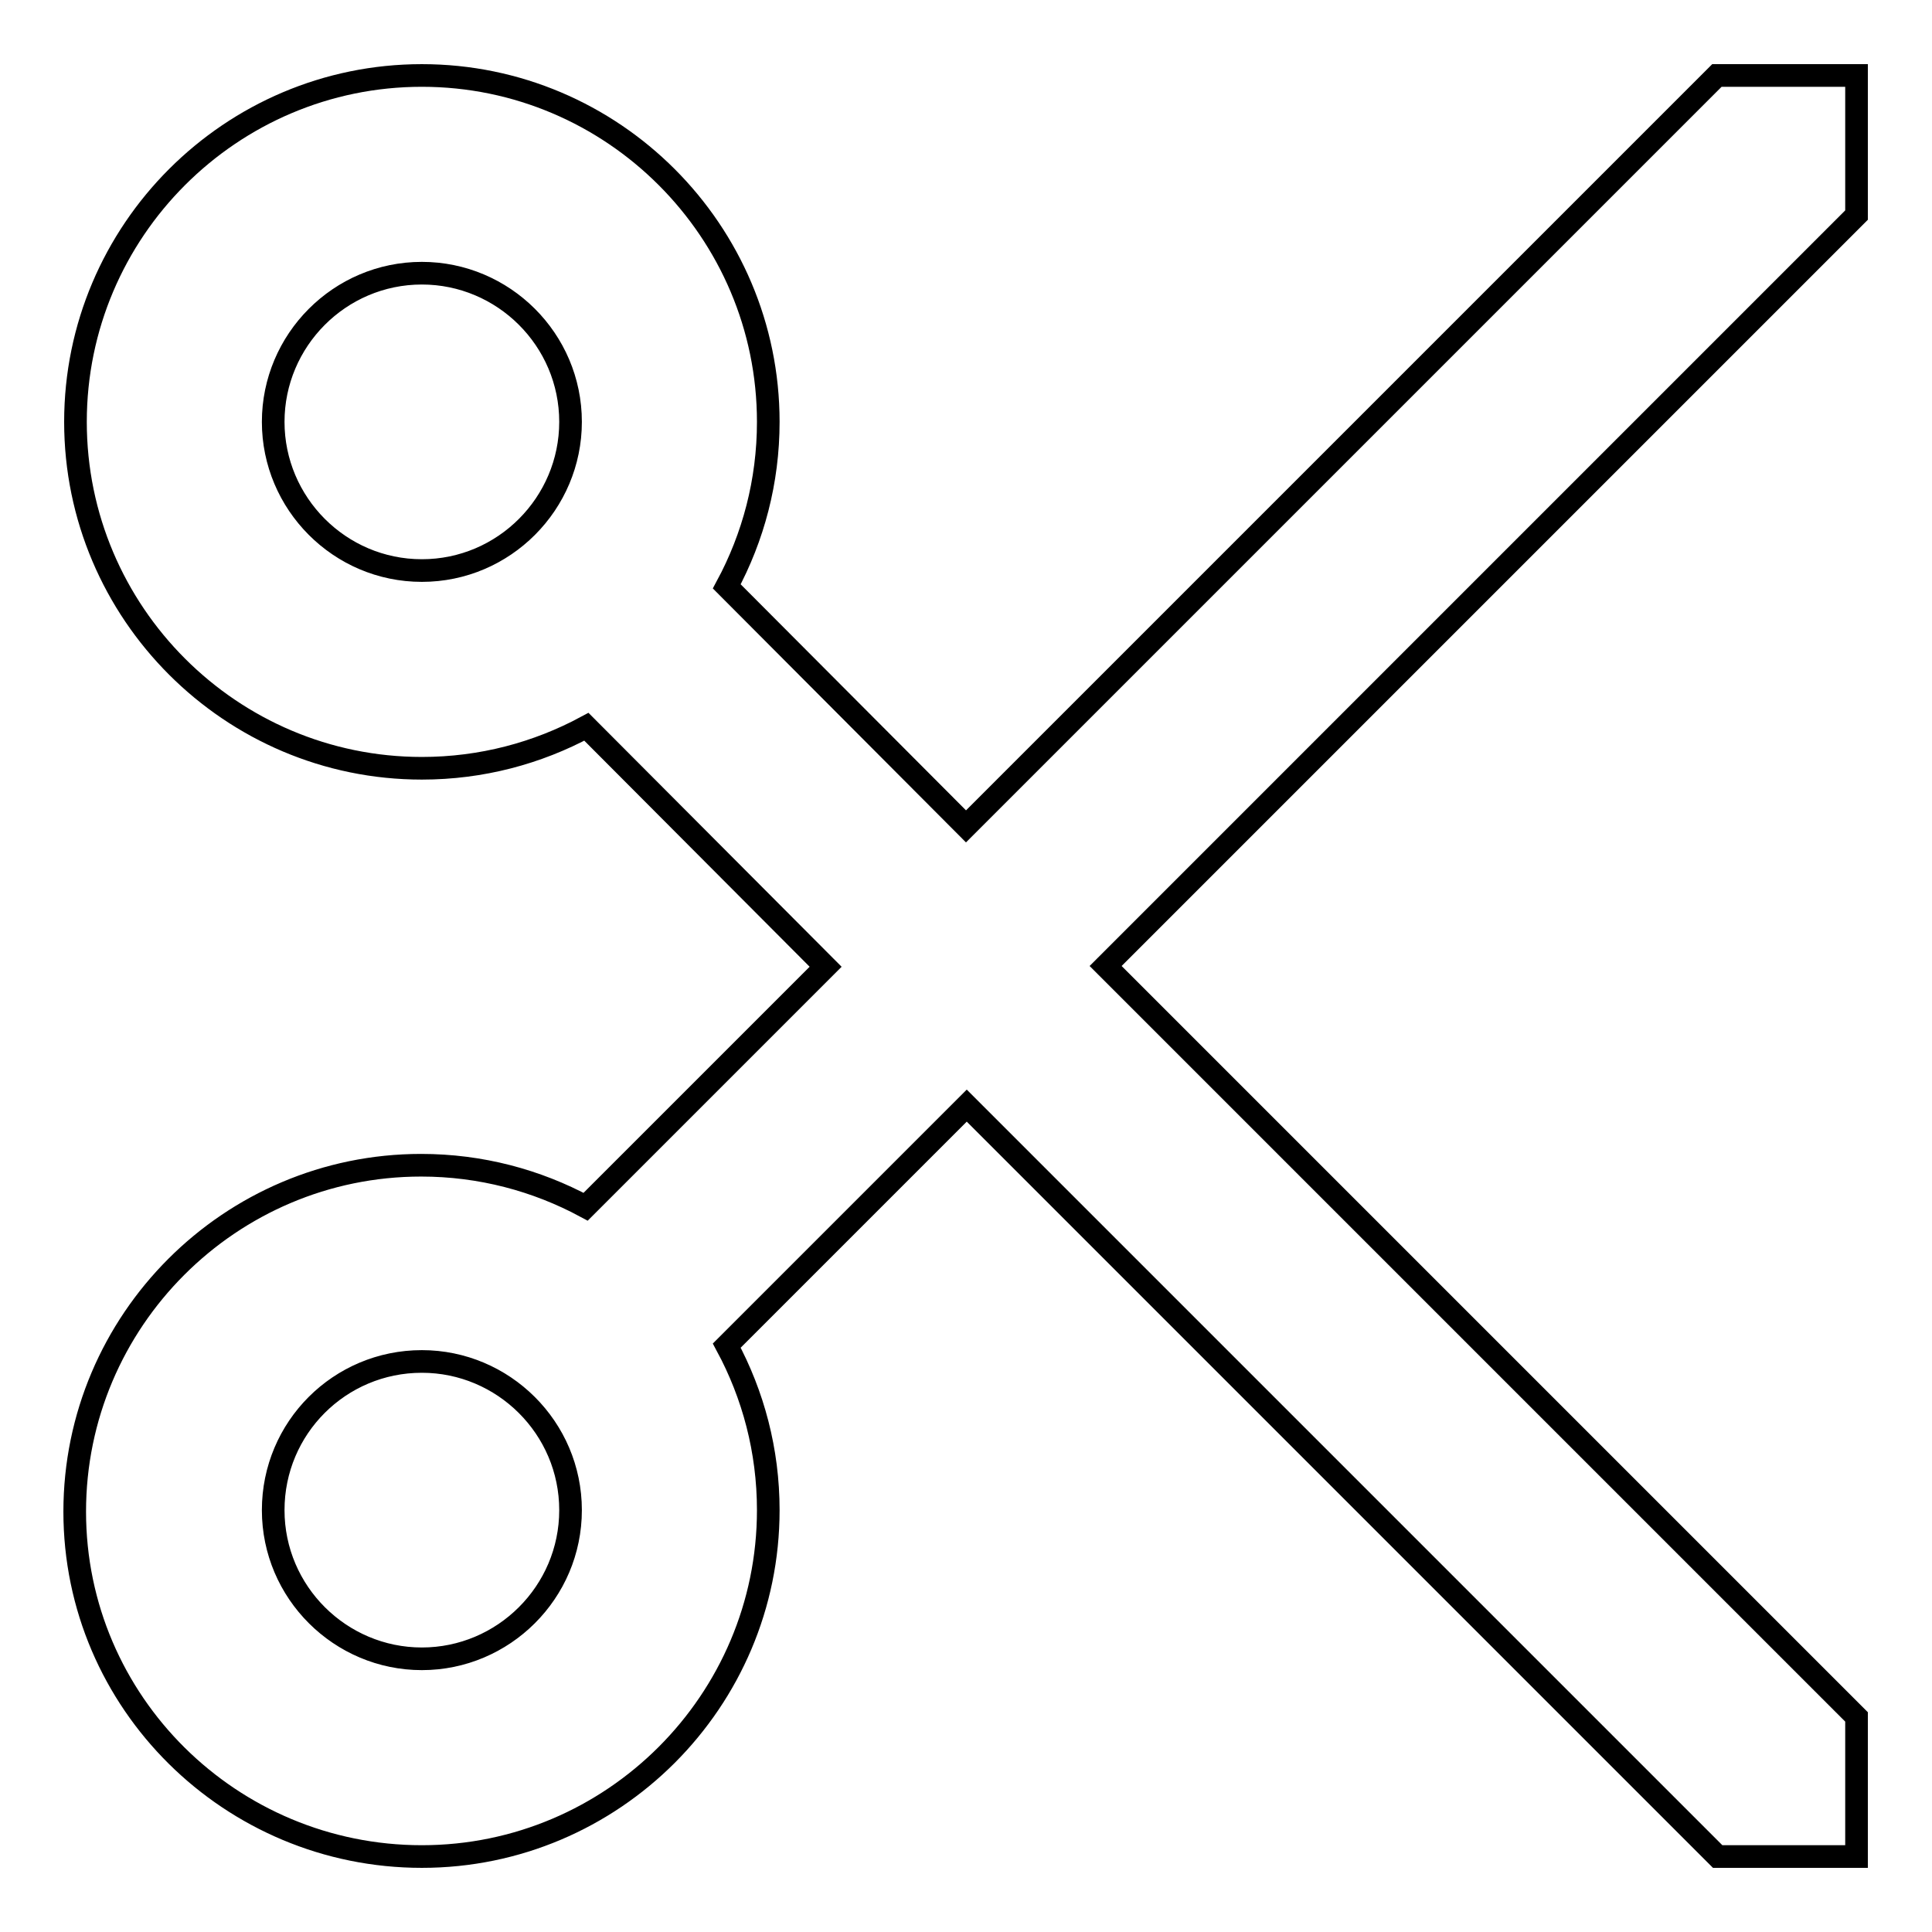 <?xml version="1.0" encoding="utf-8"?>
<!-- Svg Vector Icons : http://www.onlinewebfonts.com/icon -->
<!DOCTYPE svg PUBLIC "-//W3C//DTD SVG 1.1//EN" "http://www.w3.org/Graphics/SVG/1.1/DTD/svg11.dtd">
<svg version="1.1" xmlns="http://www.w3.org/2000/svg" xmlns:xlink="http://www.w3.org/1999/xlink" x="0px" y="0px" viewBox="0 0 256 256" enable-background="new 0 0 256 256" xml:space="preserve">
<g> <path stroke-width="3" fill-opacity="0" stroke="#000000"  d="M246,10h-18.5L128,109.5L96.3,77.7c3.5-6.5,5.5-13.9,5.5-21.8c0-25.3-20.6-45.9-45.9-45.9 C30.6,10,10,30.6,10,55.9c0,25.3,20.6,45.9,45.9,45.9c7.9,0,15.3-2,21.8-5.5l31.7,31.8l-31.8,31.8c-6.5-3.5-13.9-5.5-21.8-5.5 c-25.3,0-45.9,20.6-45.9,45.9S30.6,246,55.9,246c25.3,0,45.9-20.6,45.9-45.9c0-7.9-2-15.3-5.5-21.8l31.8-31.8l99.5,99.5H246v-18.5 L146.5,128L246,28.5V10z M36.2,55.9c0-10.8,8.8-19.7,19.7-19.7c10.8,0,19.7,8.8,19.7,19.7c0,10.8-8.8,19.7-19.7,19.7 C45,75.6,36.2,66.7,36.2,55.9z M55.9,219.8c-10.8,0-19.7-8.8-19.7-19.7s8.8-19.7,19.7-19.7c10.8,0,19.7,8.8,19.7,19.7 S66.7,219.8,55.9,219.8z"/></g>
</svg>